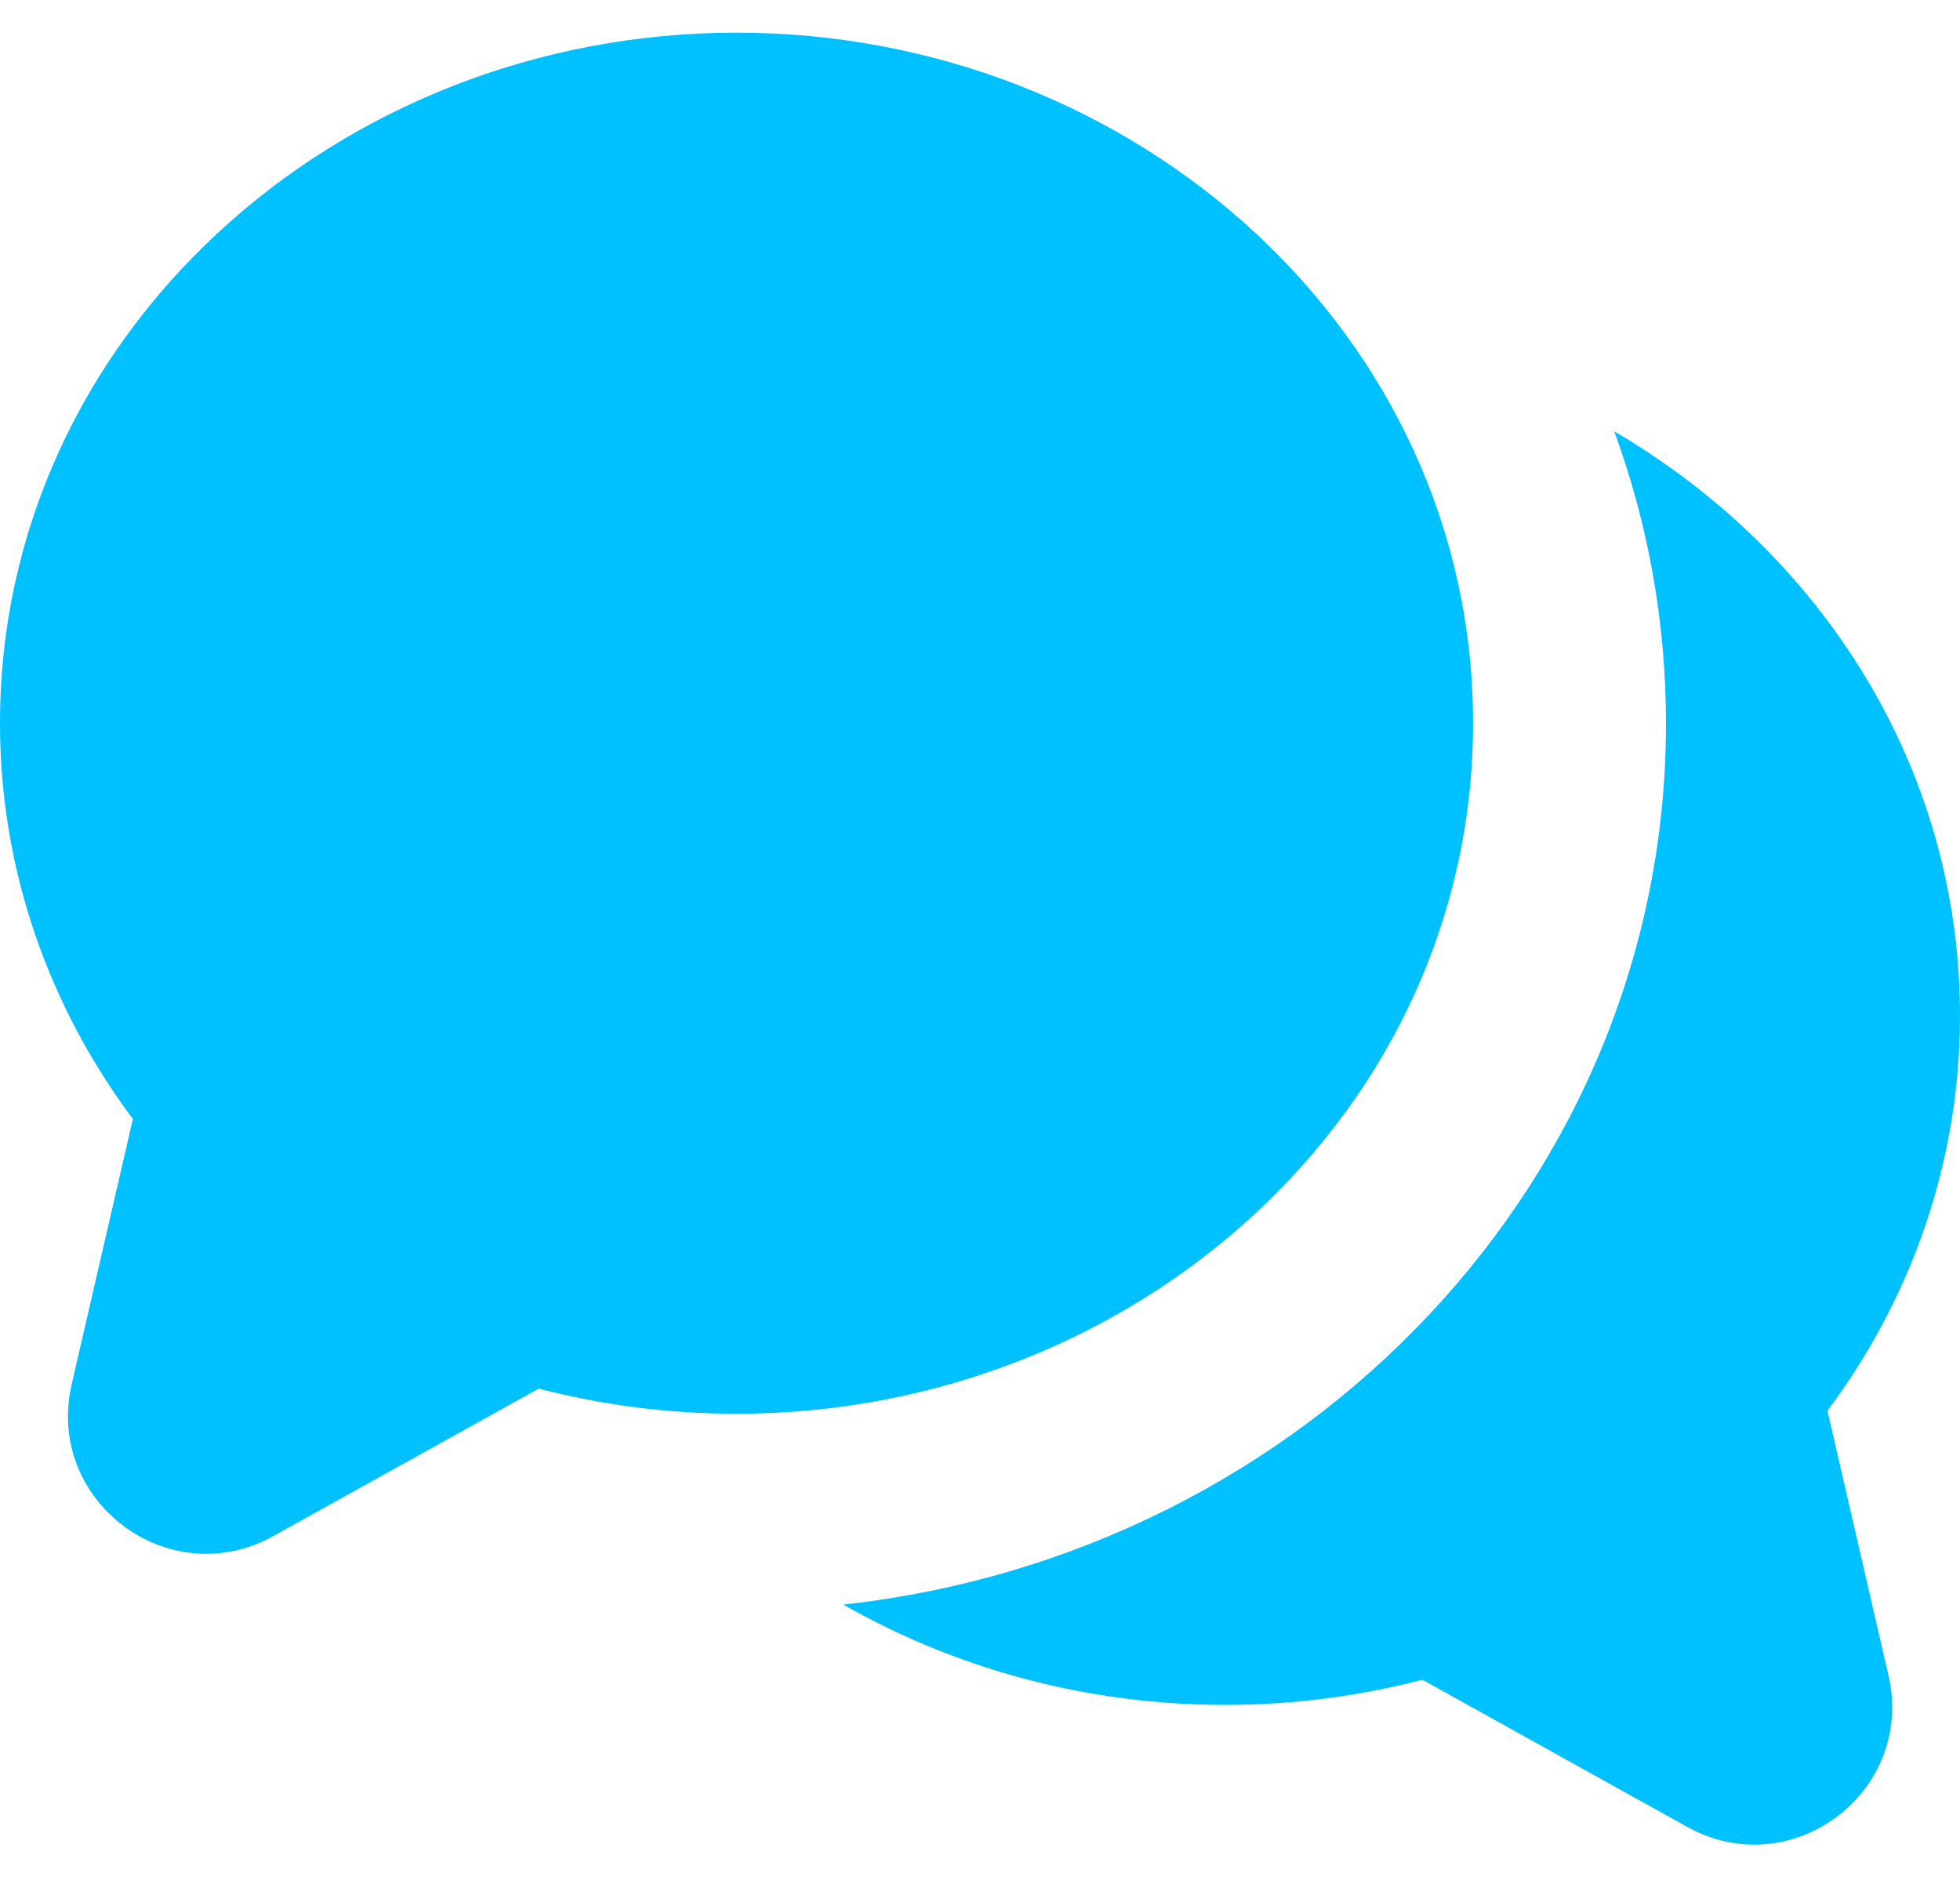<?xml version="1.0" encoding="UTF-8"?> <svg xmlns="http://www.w3.org/2000/svg" width="30" height="29" viewBox="0 0 30 29" fill="none"><path d="M11.274 0.5C17.4 0.5 22.547 5.135 22.547 11.069C22.547 17.003 17.4 21.638 11.274 21.638C10.227 21.638 9.211 21.504 8.246 21.253L4.183 23.51C2.582 24.399 0.685 22.971 1.097 21.187L2.034 17.127C0.758 15.419 0 13.33 0 11.069C0 5.135 5.148 0.5 11.274 0.5Z" fill="#00C1FF"></path><path d="M25.5 11.075C25.5 18.038 19.997 23.777 12.908 24.559C14.621 25.536 16.627 26.094 18.75 26.094C19.794 26.094 20.808 25.96 21.771 25.709L25.826 27.962C27.423 28.849 29.316 27.424 28.905 25.643L27.971 21.592C29.244 19.888 30 17.803 30 15.547C30 11.729 27.864 8.45 24.708 6.602C25.221 8.002 25.5 9.508 25.5 11.075Z" fill="#00C1FF"></path></svg> 